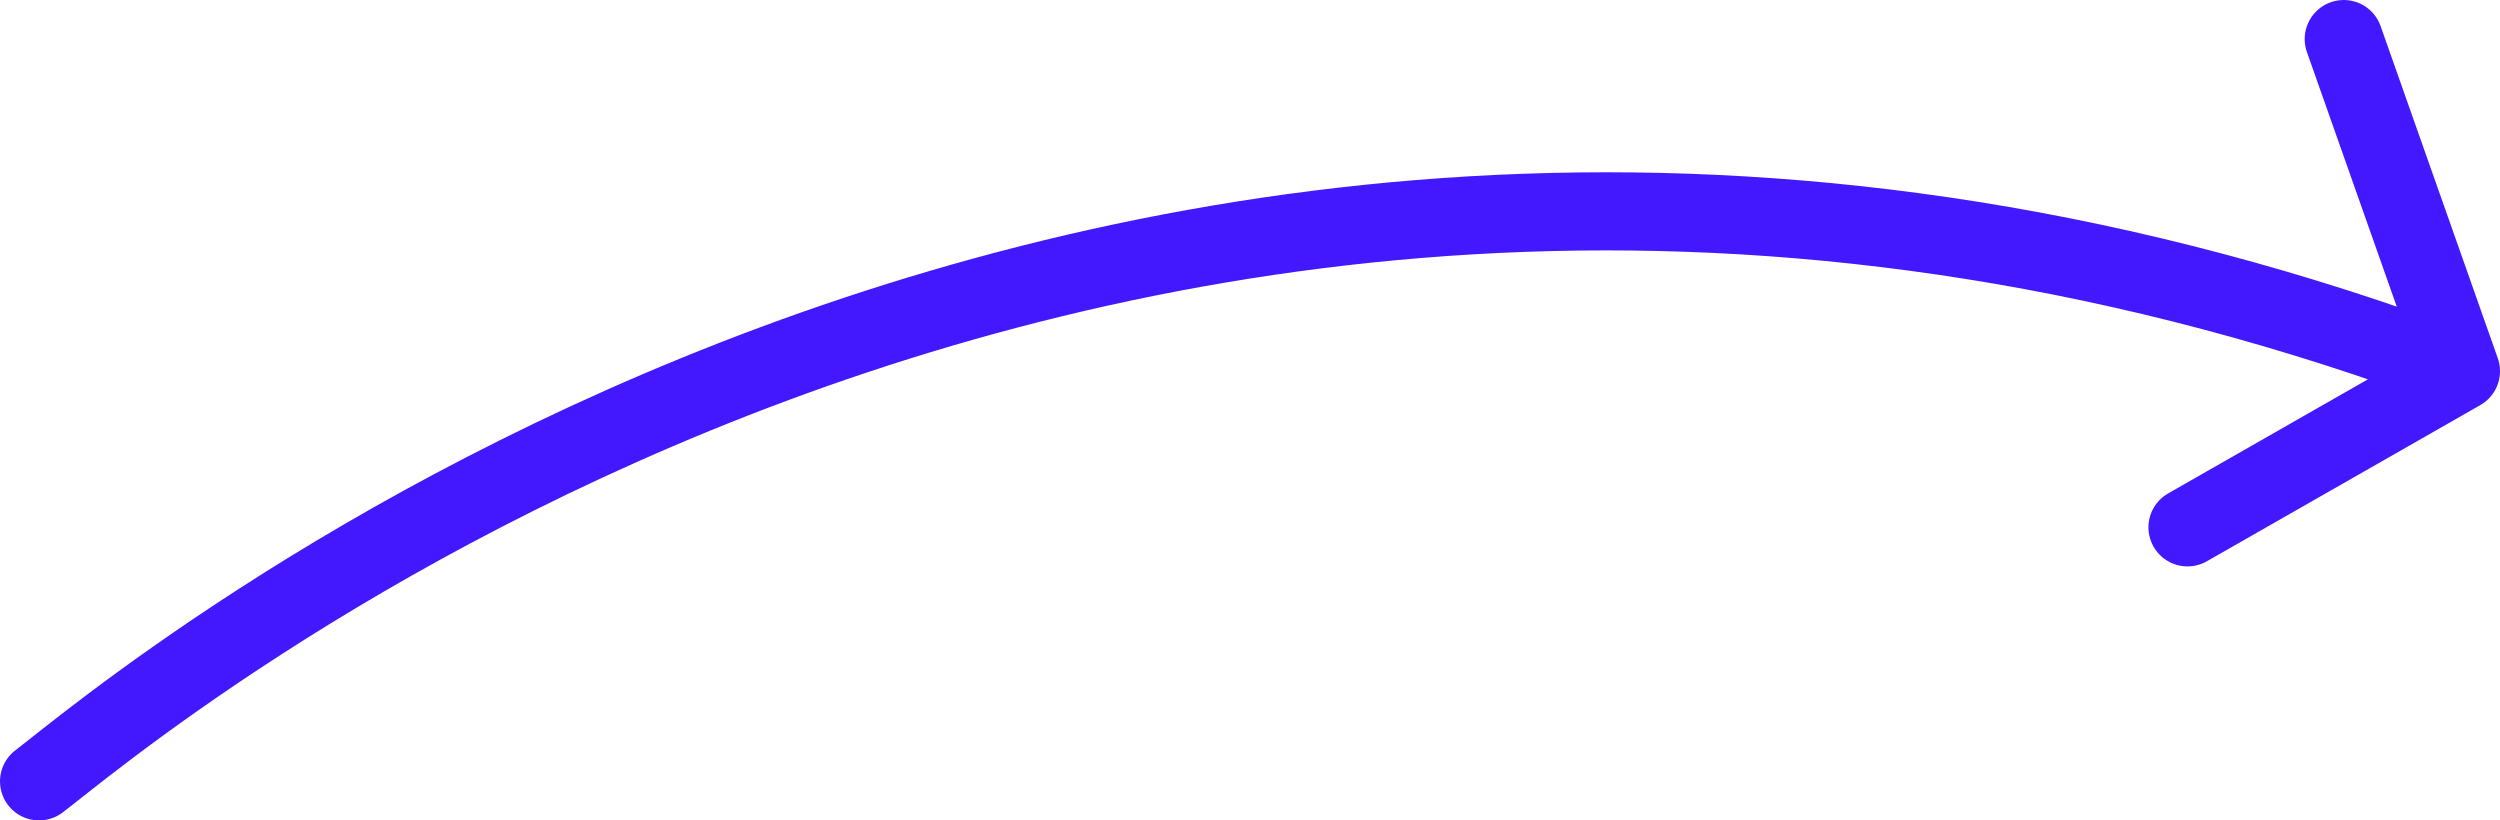 <svg width="64" height="21" viewBox="0 0 64 21" fill="none" xmlns="http://www.w3.org/2000/svg">
<path d="M1 20.002C3 18.502 28.5 -3.498 63 9.502M63 9.502L60 1M63 9.502L56 13.5" stroke="#4318FF" stroke-width="2" stroke-linecap="round" stroke-linejoin="round"/>
</svg>
